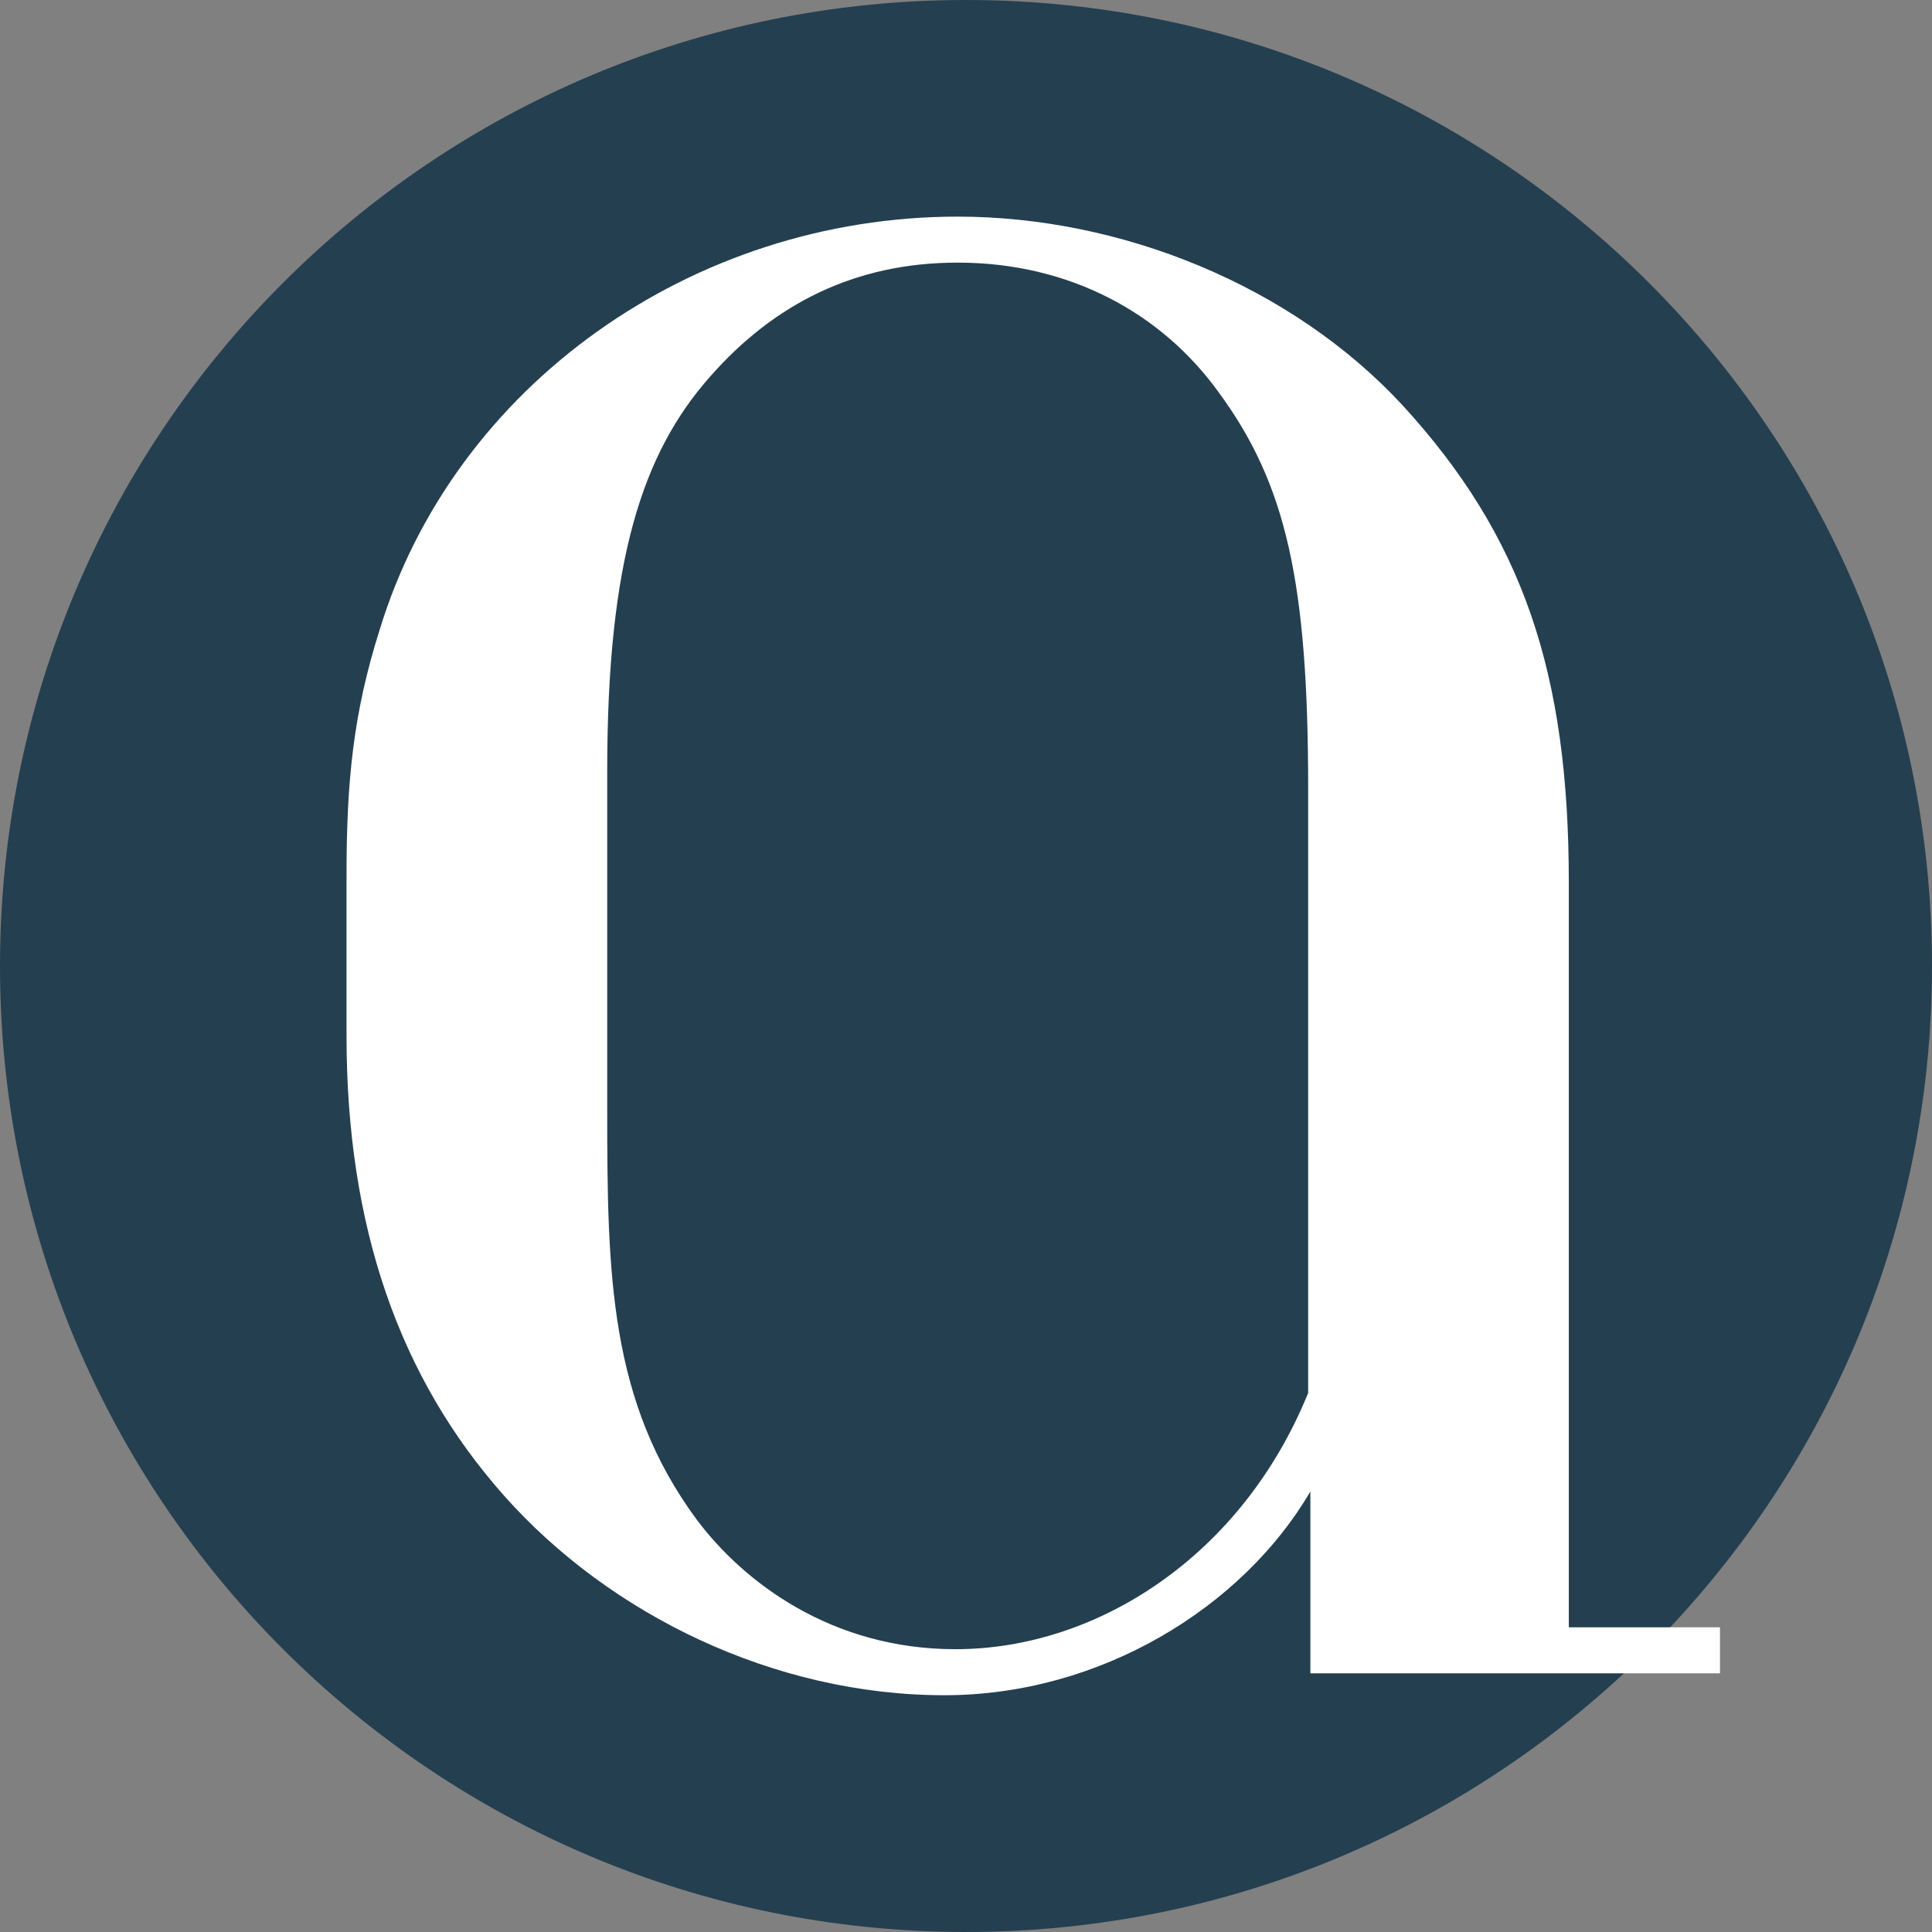 <svg version="1.0" preserveAspectRatio="xMidYMid meet" height="1080" viewBox="0 0 810 810" zoomAndPan="magnify" width="1080" xmlns:xlink="http://www.w3.org/1999/xlink" xmlns="http://www.w3.org/2000/svg"><rect x="0" y="0" width="810" height="810" fill="#808080" stroke="none"/><defs><g></g><clipPath id="013e0e5203"><path clip-rule="nonzero" d="M 405 0 C 181.324 0 0 181.324 0 405 C 0 628.676 181.324 810 405 810 C 628.676 810 810 628.676 810 405 C 810 181.324 628.676 0 405 0 Z M 405 0"></path></clipPath></defs><g clip-path="url(#013e0e5203)"><rect fill-opacity="1" height="972" y="-81" fill="#243f50" width="972" x="-81"></rect></g><g fill-opacity="1" fill="#ffffff"><g transform="translate(81, 701.541)"><g><path d="M 467.453 -117.547 C 439.906 -49.594 379.281 -10.109 319.594 -10.109 C 267.25 -10.109 230.516 -38.578 211.219 -64.281 C 174.484 -113.875 173.578 -167.141 173.578 -236.016 L 173.578 -378.375 C 173.578 -466.531 188.266 -511.531 216.734 -543.672 C 243.375 -573.984 277.344 -591.438 320.516 -591.438 C 367.344 -591.438 405.922 -570.312 429.797 -537.25 C 458.266 -498.672 467.453 -457.344 467.453 -371.031 Z M 576.734 -331.531 C 576.734 -419.703 557.453 -476.641 506.938 -531.734 C 460.109 -582.25 388.469 -610.719 320.516 -610.719 C 209.391 -610.719 109.281 -540 78.062 -437.141 C 67.047 -402.25 64.281 -373.781 64.281 -334.281 L 64.281 -267.25 C 64.281 -187.344 86.328 -123.984 130.406 -74.391 C 174.484 -24.797 243.375 9.188 315 9.188 C 380.203 9.188 439.906 -27.547 468.375 -76.219 L 468.375 0 L 640.109 0 L 640.109 -19.281 L 576.734 -19.281 Z M 576.734 -331.531"></path></g></g></g></svg>